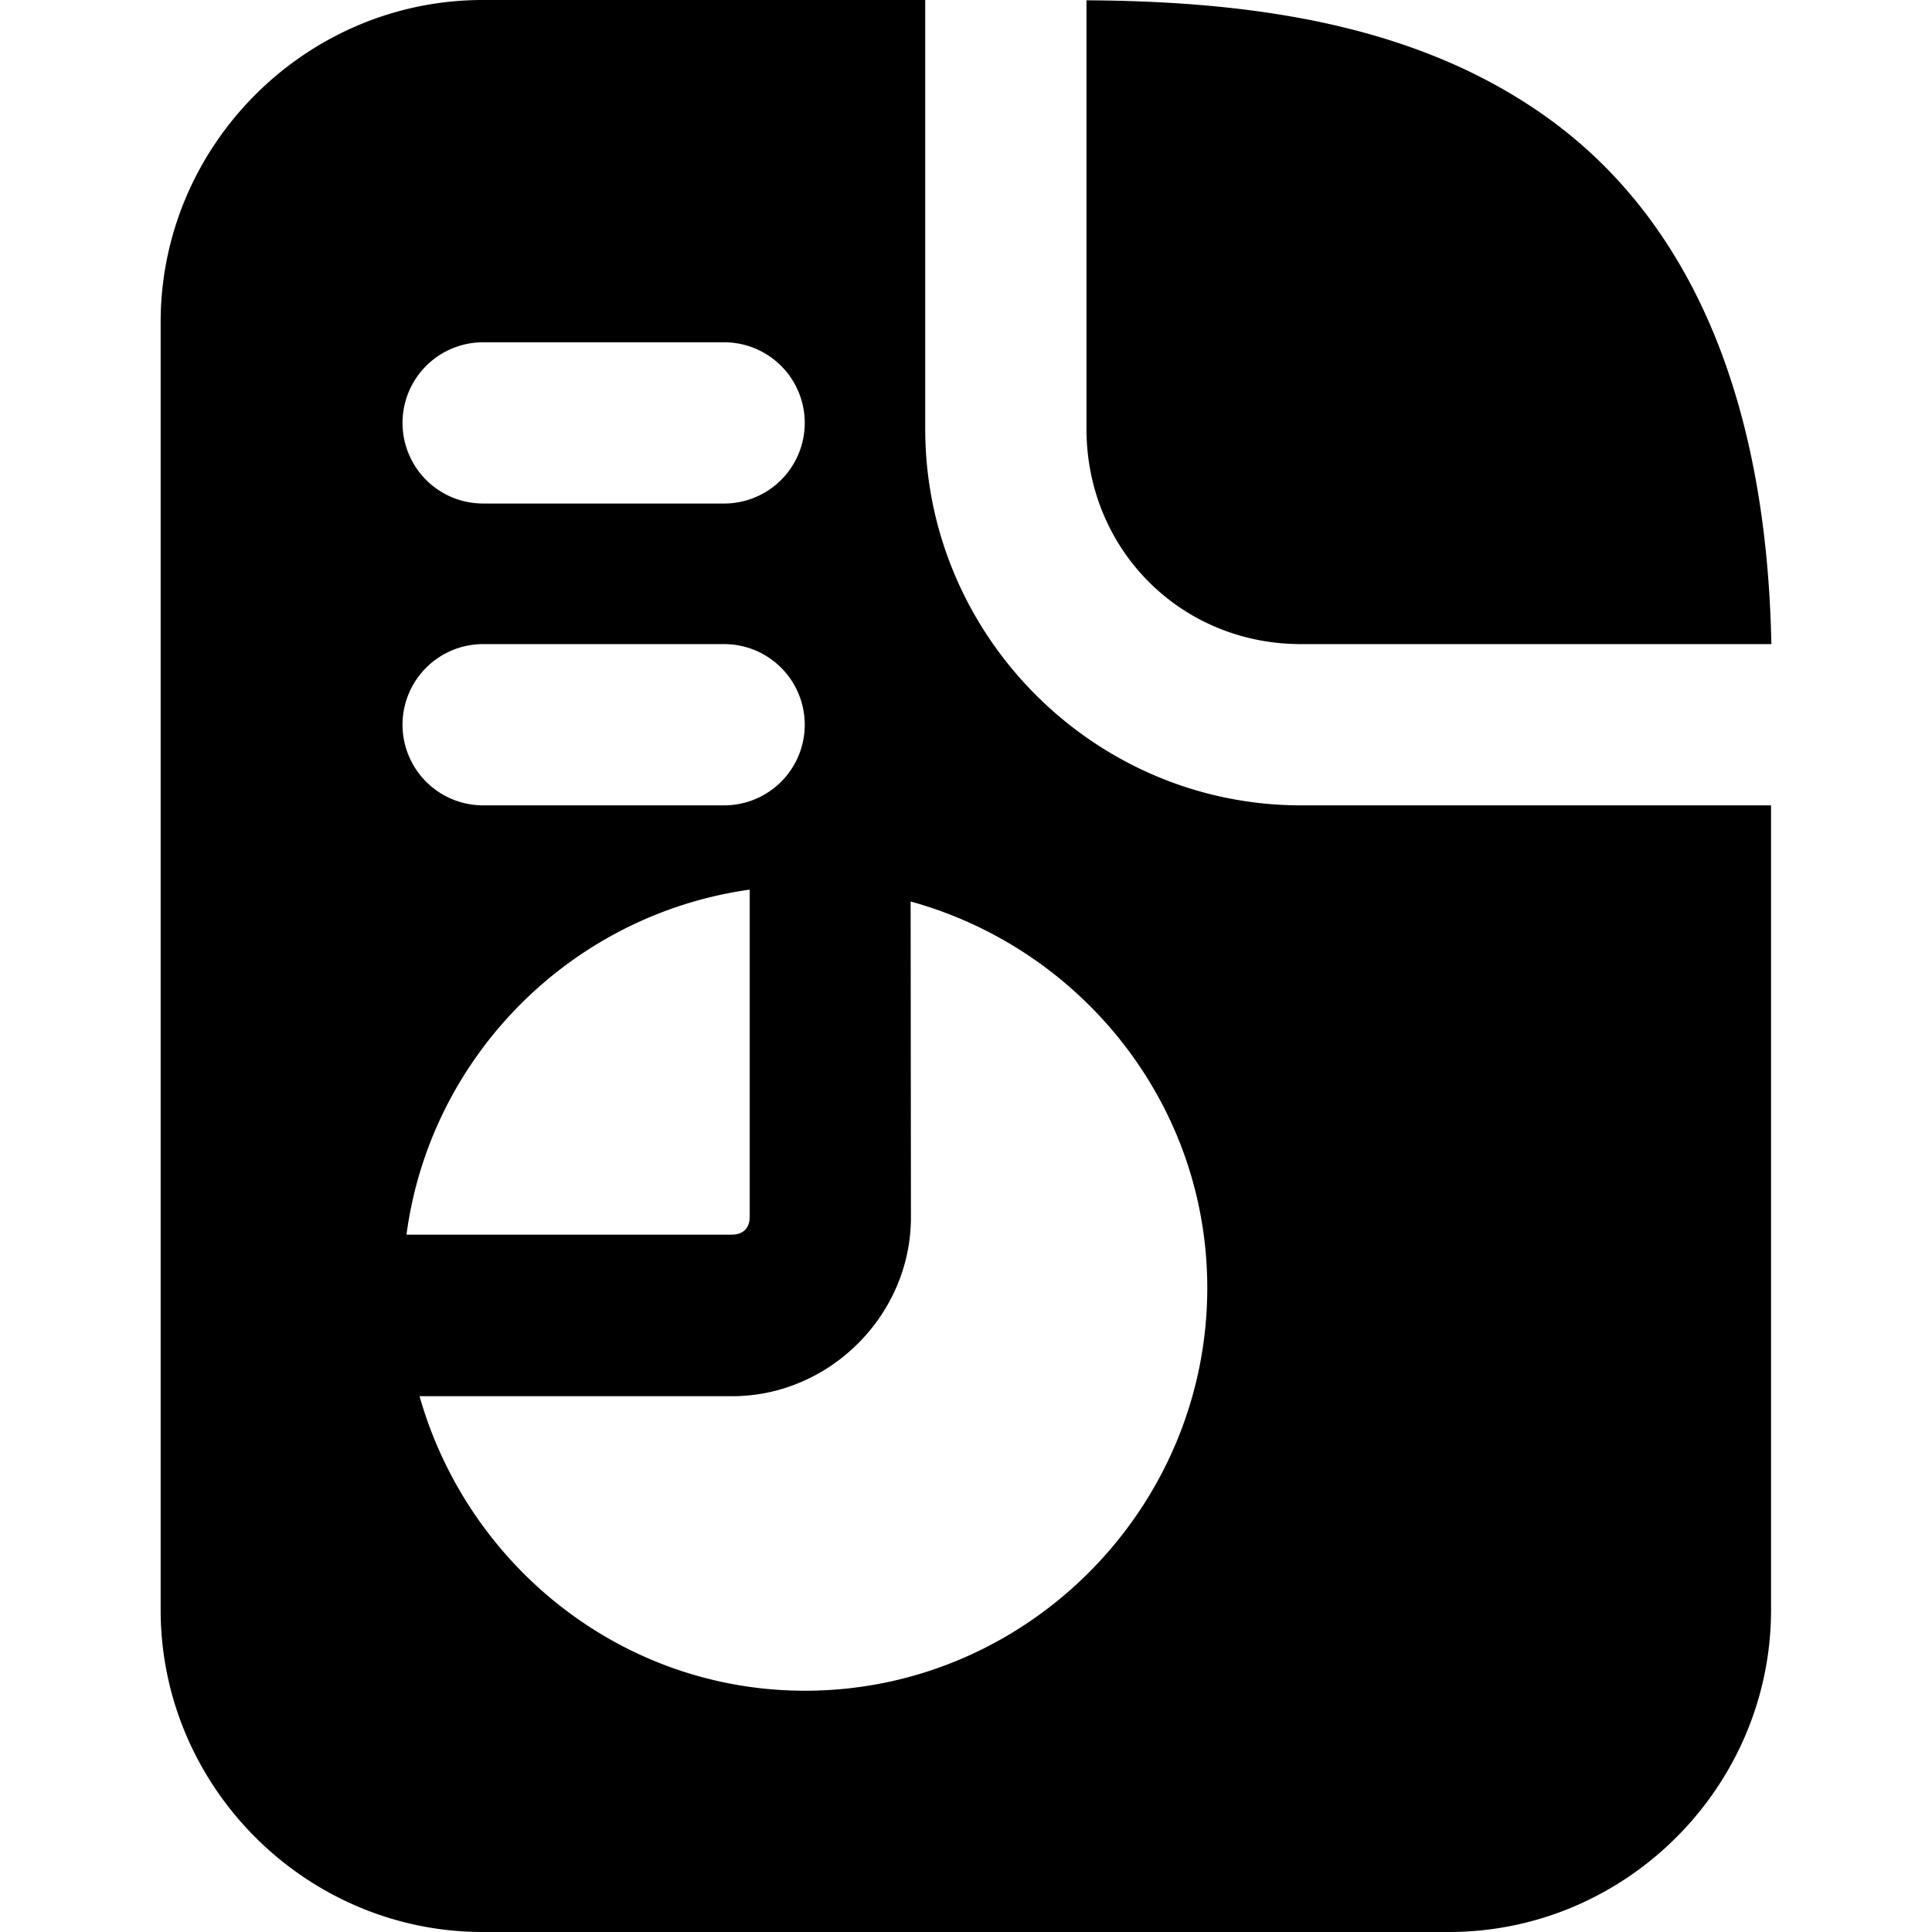 <?xml version="1.0" ?>
<svg width="800px" height="800px" viewBox="0 0 6.35 6.35" id="svg1976" version="1.1" xmlns="http://www.w3.org/2000/svg" xmlns:cc="http://creativecommons.org/ns#" xmlns:dc="http://purl.org/dc/elements/1.1/" xmlns:inkscape="http://www.inkscape.org/namespaces/inkscape" xmlns:rdf="http://www.w3.org/1999/02/22-rdf-syntax-ns#" xmlns:sodipodi="http://sodipodi.sourceforge.net/DTD/sodipodi-0.dtd" xmlns:svg="http://www.w3.org/2000/svg">
<defs id="defs1970"/>
<g id="layer1" style="display:inline">
<path d="M 1.587,-6.0000002e-8 C 1.005,-6.0000002e-8 0.528,0.477 0.528,1.059 V 5.291 c 0,0.582 0.477,1.059 1.059,1.059 H 4.762 c 0.582,0 1.059,-0.477 1.059,-1.059 V 2.647 H 4.276 c -0.679,0 -1.235,-0.557 -1.235,-1.237 V -6.0000002e-8 Z m 1.984,0.001 V 1.41 c 0,0.395 0.309,0.707 0.705,0.707 H 5.822 C 5.806,1.296 5.548,0.729 5.104,0.4 4.68,0.087 4.141,0.004 3.571,0.001 Z M 1.587,1.125 H 2.382 A 0.265,0.265 0 0 1 2.645,1.389 0.265,0.265 0 0 1 2.382,1.655 H 1.587 A 0.265,0.265 0 0 1 1.323,1.389 0.265,0.265 0 0 1 1.587,1.125 Z m 0,0.992 H 2.382 A 0.265,0.265 0 0 1 2.645,2.381 0.265,0.265 0 0 1 2.382,2.647 H 1.587 A 0.265,0.265 0 0 1 1.323,2.381 0.265,0.265 0 0 1 1.587,2.117 Z m 0.877,0.807 v 1.076 c 0,0.037 -0.022,0.058 -0.059,0.058 H 1.336 C 1.414,3.472 1.878,3.006 2.464,2.924 Z m 0.529,0.039 c 0.559,0.154 0.975,0.663 0.975,1.27 0,0.727 -0.595,1.324 -1.322,1.324 -0.604,0 -1.11,-0.413 -1.267,-0.968 h 1.027 c 0.321,0 0.588,-0.267 0.588,-0.588 z" id="path752" style="color:#000000;font-style:normal;font-variant:normal;font-weight:normal;font-stretch:normal;font-size:medium;line-height:normal;font-family:sans-serif;font-variant-ligatures:normal;font-variant-position:normal;font-variant-caps:normal;font-variant-numeric:normal;font-variant-alternates:normal;font-variant-east-asian:normal;font-feature-settings:normal;font-variation-settings:normal;text-indent:0;text-align:start;text-decoration:none;text-decoration-line:none;text-decoration-style:solid;text-decoration-color:#000000;letter-spacing:normal;word-spacing:normal;text-transform:none;writing-mode:lr-tb;direction:ltr;text-orientation:mixed;dominant-baseline:auto;baseline-shift:baseline;text-anchor:start;white-space:normal;shape-padding:0;shape-margin:0;inline-size:0;clip-rule:nonzero;display:inline;overflow:visible;visibility:visible;isolation:auto;mix-blend-mode:normal;color-interpolation:sRGB;color-interpolation-filters:linearRGB;solid-color:#000000;solid-opacity:1;vector-effect:none;fill:#000000;fill-opacity:1;fill-rule:nonzero;stroke:none;stroke-width:0.529;stroke-linecap:round;stroke-linejoin:round;stroke-miterlimit:4;stroke-dasharray:none;stroke-dashoffset:0;stroke-opacity:1;paint-order:stroke fill markers;color-rendering:auto;image-rendering:auto;shape-rendering:auto;text-rendering:auto;enable-background:accumulate;stop-color:#000000"/>
</g>
</svg>